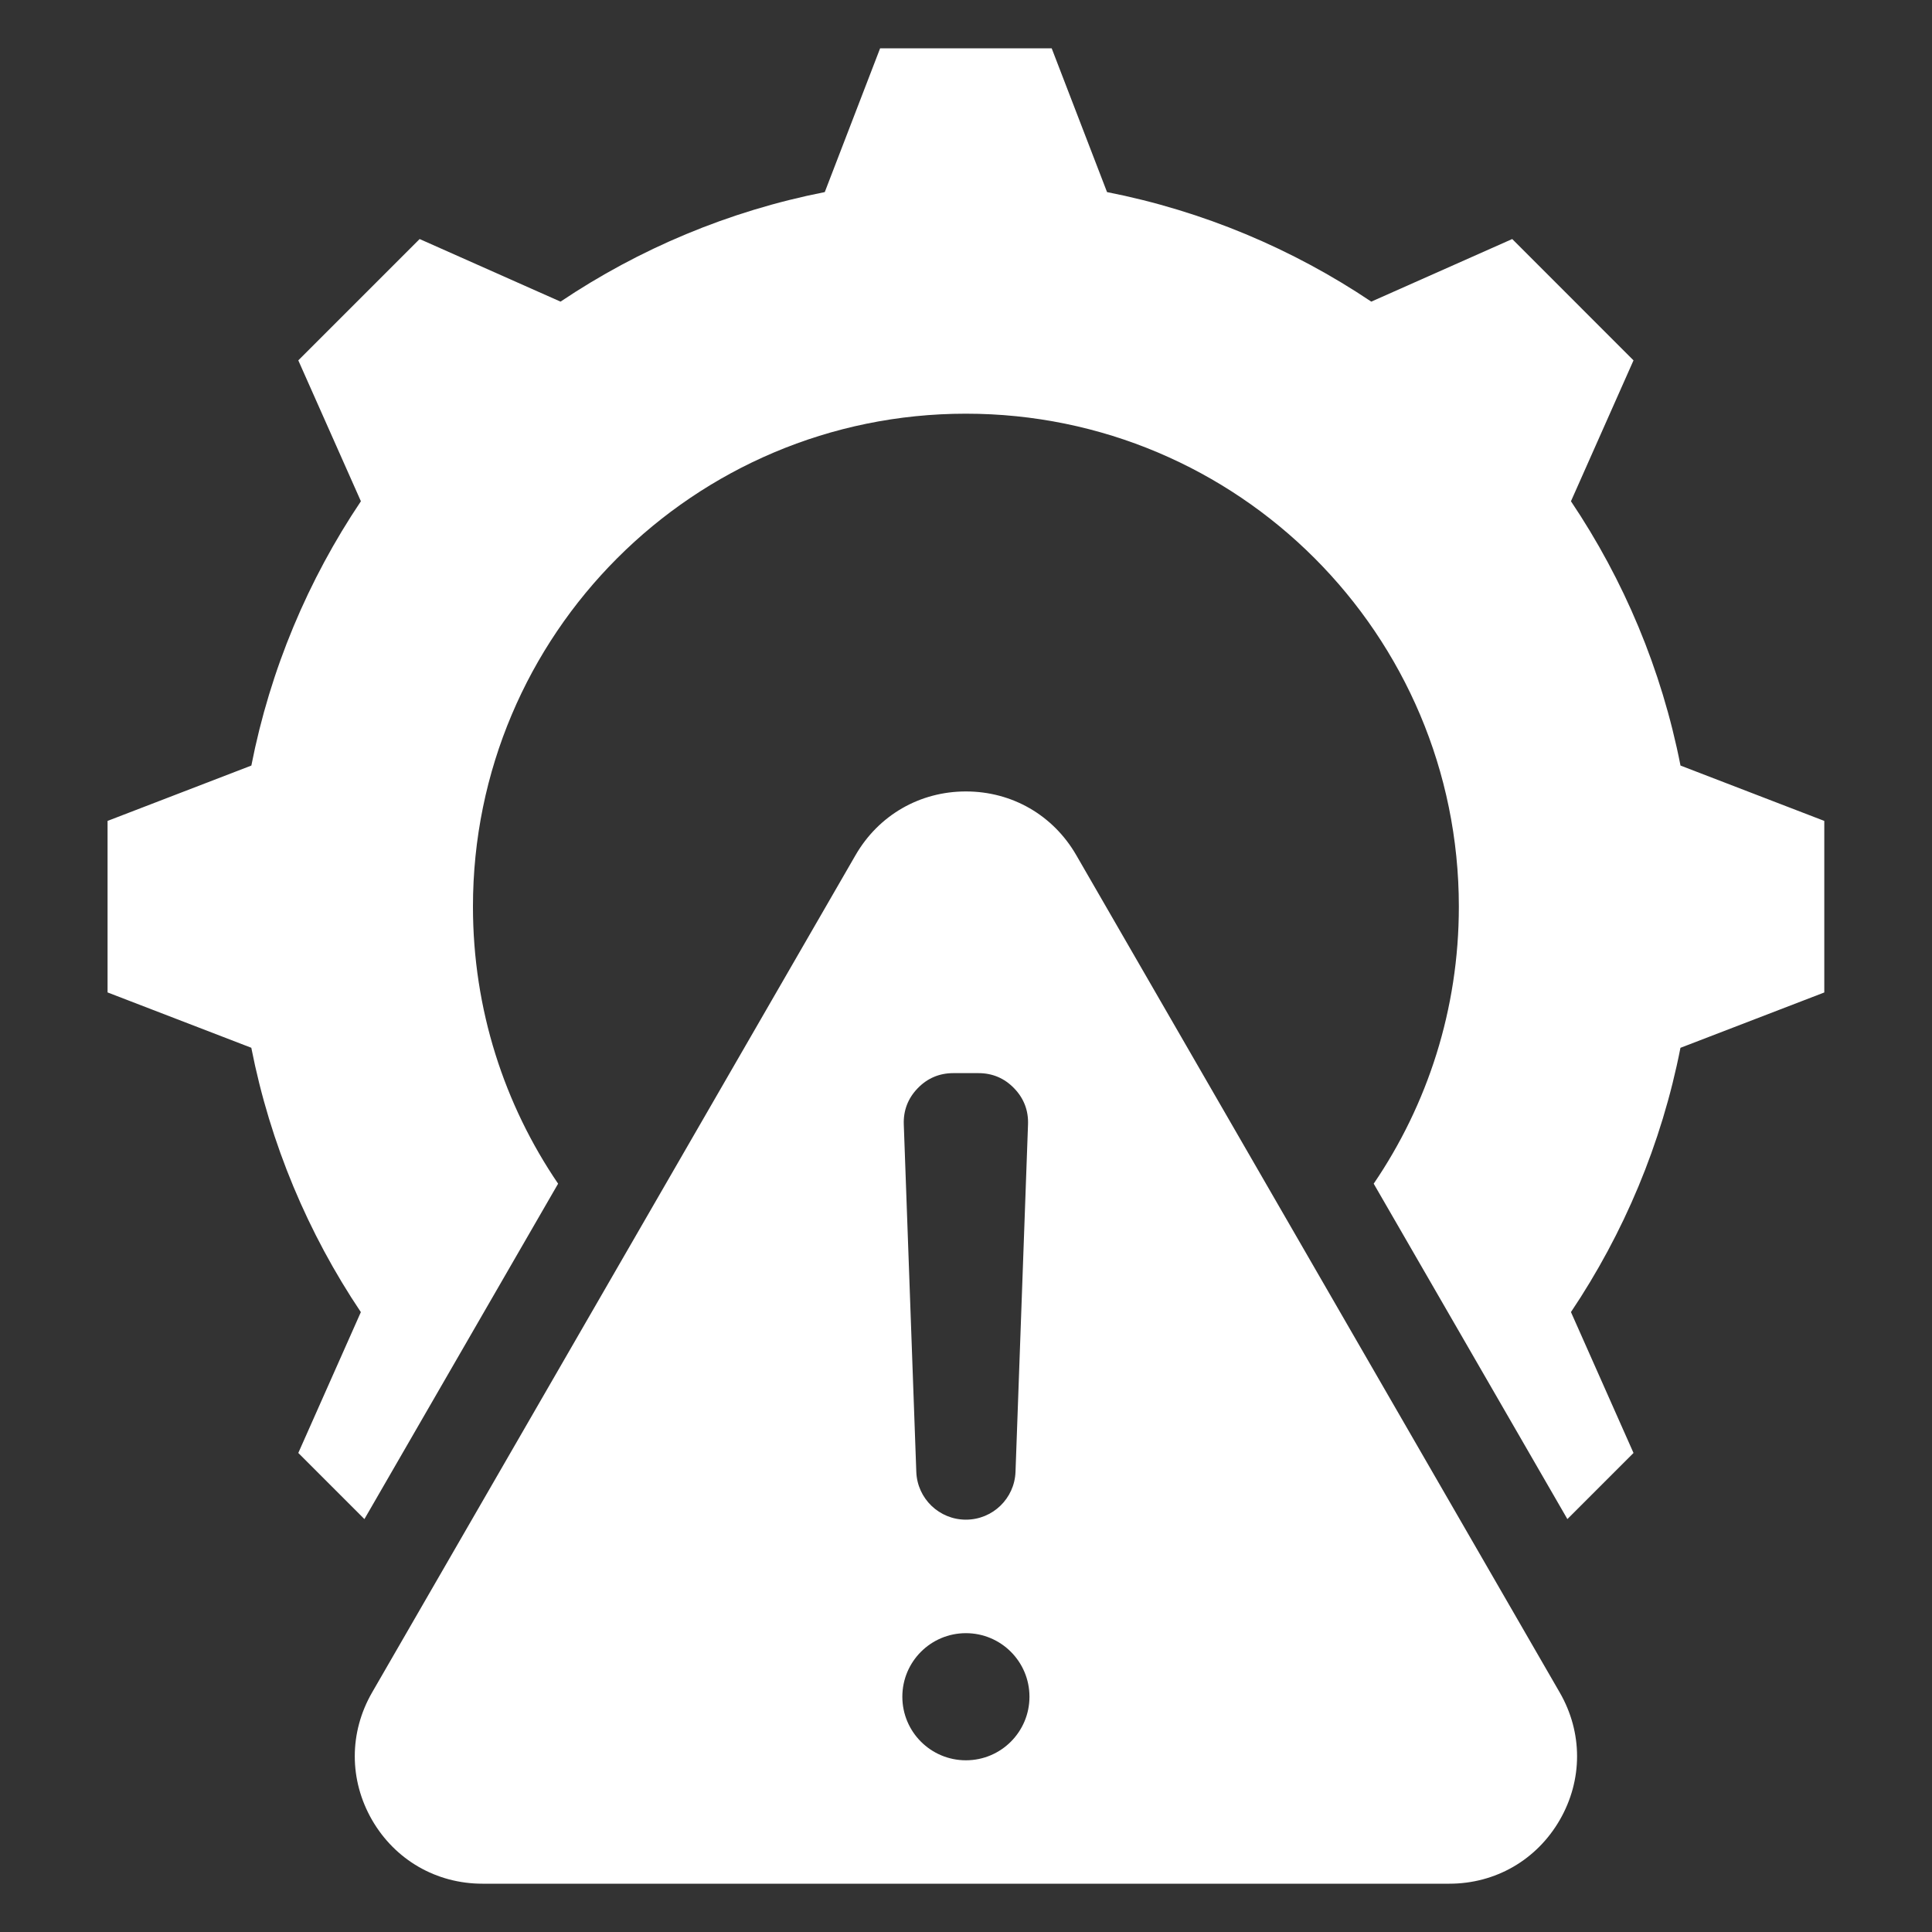 <svg width="40" height="40" viewBox="0 0 40 40" fill="none" xmlns="http://www.w3.org/2000/svg">
<rect x="0" y="0" width="40" height="40" fill="#333333" stroke="none"/>
<path fill-rule="evenodd" clip-rule="evenodd" d="M28.441 24.507L32.451 31.451L33.82 30.082L32.525 27.165C33.617 25.537 34.401 23.686 34.792 21.694L37.77 20.548V16.996L34.793 15.85C34.402 13.857 33.618 12.005 32.525 10.378L33.82 7.461L31.309 4.949L28.391 6.245C26.764 5.153 24.913 4.369 22.92 3.977L21.774 1H18.222L17.076 3.977C15.084 4.369 13.232 5.153 11.605 6.245L8.688 4.949L6.176 7.461L7.472 10.378C6.379 12.005 5.595 13.857 5.204 15.85L2.227 16.996V20.547L5.203 21.693C5.595 23.686 6.379 25.538 7.471 27.166L6.176 30.082L7.545 31.451L11.555 24.507C10.442 22.872 9.792 20.898 9.792 18.771C9.792 13.135 14.361 8.565 19.998 8.565C25.635 8.565 30.204 13.135 30.204 18.771C30.204 20.898 29.554 22.872 28.441 24.507ZM22.283 17.705L32.293 35.042C32.771 35.87 32.771 36.853 32.293 37.681C31.815 38.508 30.963 39 30.008 39H9.989C9.033 39 8.181 38.508 7.703 37.681C7.226 36.853 7.226 35.87 7.703 35.042L17.713 17.705C18.191 16.877 19.043 16.386 19.998 16.386C20.954 16.386 21.805 16.877 22.283 17.705ZM19.998 33.813C19.271 33.813 18.682 34.402 18.682 35.129C18.682 35.856 19.271 36.445 19.998 36.445C20.725 36.445 21.314 35.856 21.314 35.129C21.314 34.402 20.725 33.813 19.998 33.813ZM19.998 31.463C19.445 31.463 18.991 31.026 18.971 30.473L18.712 23.282C18.701 22.993 18.798 22.74 18.999 22.532C19.2 22.323 19.449 22.218 19.738 22.218H20.258C20.547 22.218 20.796 22.323 20.997 22.532C21.198 22.74 21.295 22.993 21.284 23.282L21.025 30.473C21.005 31.026 20.551 31.463 19.998 31.463Z" fill="white"/>
</svg>

